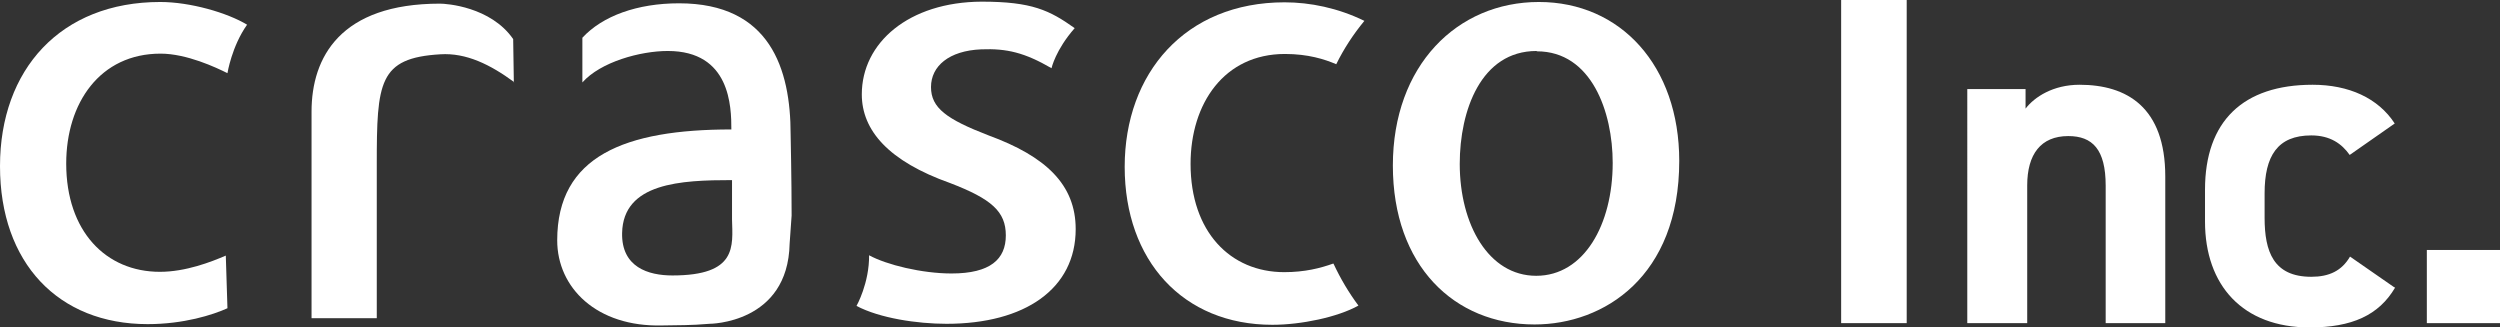 <?xml version="1.0" encoding="UTF-8"?><svg id="_レイヤー_2" xmlns="http://www.w3.org/2000/svg" viewBox="0 0 75.51 9.89"><rect x="0" y="0" width="75.51" height="9.89" fill="#333333" stroke="none"/><defs><style>.cls-1{fill:#fff;stroke-width:0px;}</style></defs><g id="_レイヤー_2-2"><path class="cls-1" d="m26.25,7.71c.53.29,1.6.55,2.49.55,1.17,0,1.64-.43,1.64-1.15s-.43-1.1-1.68-1.58c-1.86-.66-2.67-1.59-2.67-2.68,0-1.56,1.42-2.79,3.62-2.8,1.52,0,2.05.26,2.81.8-.58.66-.7,1.21-.7,1.21-.81-.47-1.35-.6-2.12-.57-.98.04-1.52.51-1.52,1.14s.47.97,1.74,1.46c1.72.63,2.63,1.48,2.63,2.83,0,1.8-1.53,2.86-3.9,2.86-.89,0-2.02-.17-2.72-.54,0,0,.39-.69.38-1.54"/><path class="cls-1" d="m40.27,7.96c-.39.14-.86.26-1.48.26-1.63,0-2.83-1.22-2.83-3.27,0-1.83,1.02-3.32,2.85-3.32.7,0,1.2.16,1.55.31.23-.47.52-.91.85-1.31-.8-.39-1.64-.56-2.41-.56-3,0-4.83,2.14-4.83,4.97s1.76,4.77,4.46,4.77c.87,0,1.97-.23,2.6-.58-.29-.39-.54-.81-.75-1.26"/><path class="cls-1" d="m7.46.75c-.46.65-.59,1.46-.59,1.46-.34-.17-1.23-.59-2.02-.59-1.83,0-2.85,1.49-2.85,3.32,0,2.05,1.2,3.27,2.83,3.27.78,0,1.55-.3,1.99-.49l.05,1.59c-.44.2-1.32.48-2.41.48C1.76,9.79,0,7.94,0,5.02S1.83.06,4.84.06c.9,0,2.02.32,2.63.69"/><path class="cls-1" d="m15.53,2.48c-.72-.53-1.45-.89-2.23-.84-1.86.11-1.92.84-1.92,3.33v4.64h-1.97V3.37c0-1.64.87-3.26,3.88-3.26.19,0,1.53.09,2.21,1.07l.02,1.31"/><path class="cls-1" d="m23.85,7.36c-.05,2.42-2.42,2.42-2.42,2.42-.59.05-.92.04-1.43.05-1.98.05-3.17-1.14-3.17-2.57,0-2.55,2.05-3.35,5.26-3.35,0-.69-.03-2.37-1.92-2.37-.83,0-2.03.33-2.58.95v-1.35c.61-.66,1.66-1.04,2.92-1.04,2.75,0,3.37,1.98,3.37,3.96,0,0,.03,1.37.03,2.45m-1.8-1.07c-1.54,0-3.29.08-3.32,1.6-.02,1.03.79,1.28,1.52,1.28,1.96,0,1.82-.88,1.8-1.69v-1.2h0Z"/><path class="cls-1" d="m50.72,4.86c0,3.49-2.27,4.94-4.37,4.94-2.43,0-4.28-1.78-4.28-4.8S44.01.06,46.48.06s4.24,1.93,4.24,4.8m-4.31-3.32c-1.68,0-2.32,1.8-2.32,3.41,0,1.83.87,3.38,2.31,3.38s2.31-1.54,2.31-3.41c0-1.54-.64-3.37-2.29-3.37h0Z"/><path class="cls-1" d="m57.59,9.76h-1.98V0h1.98v9.76Z"/><path class="cls-1" d="m59.41,2.69h1.77v.59c.27-.35.83-.72,1.63-.72,1.43,0,2.59.68,2.59,2.77v4.43h-1.8v-4.15c0-1.1-.4-1.5-1.13-1.5-.83,0-1.24.55-1.24,1.49v4.16h-1.81V2.69h0Z"/><path class="cls-1" d="m72.34,8.69c-.49.83-1.3,1.2-2.58,1.2-2.02,0-3.16-1.27-3.16-3.2v-.96c0-2.07,1.15-3.17,3.25-3.17,1.09,0,1.98.4,2.48,1.17l-1.36.95c-.24-.34-.59-.59-1.16-.59-1.02,0-1.41.62-1.41,1.75v.74c0,1.02.27,1.78,1.41,1.78.54,0,.92-.18,1.17-.61l1.34.93h.02Z"/><path class="cls-1" d="m75.51,9.76h-2.21v-2.21h2.21v2.21Z"/></g></svg>